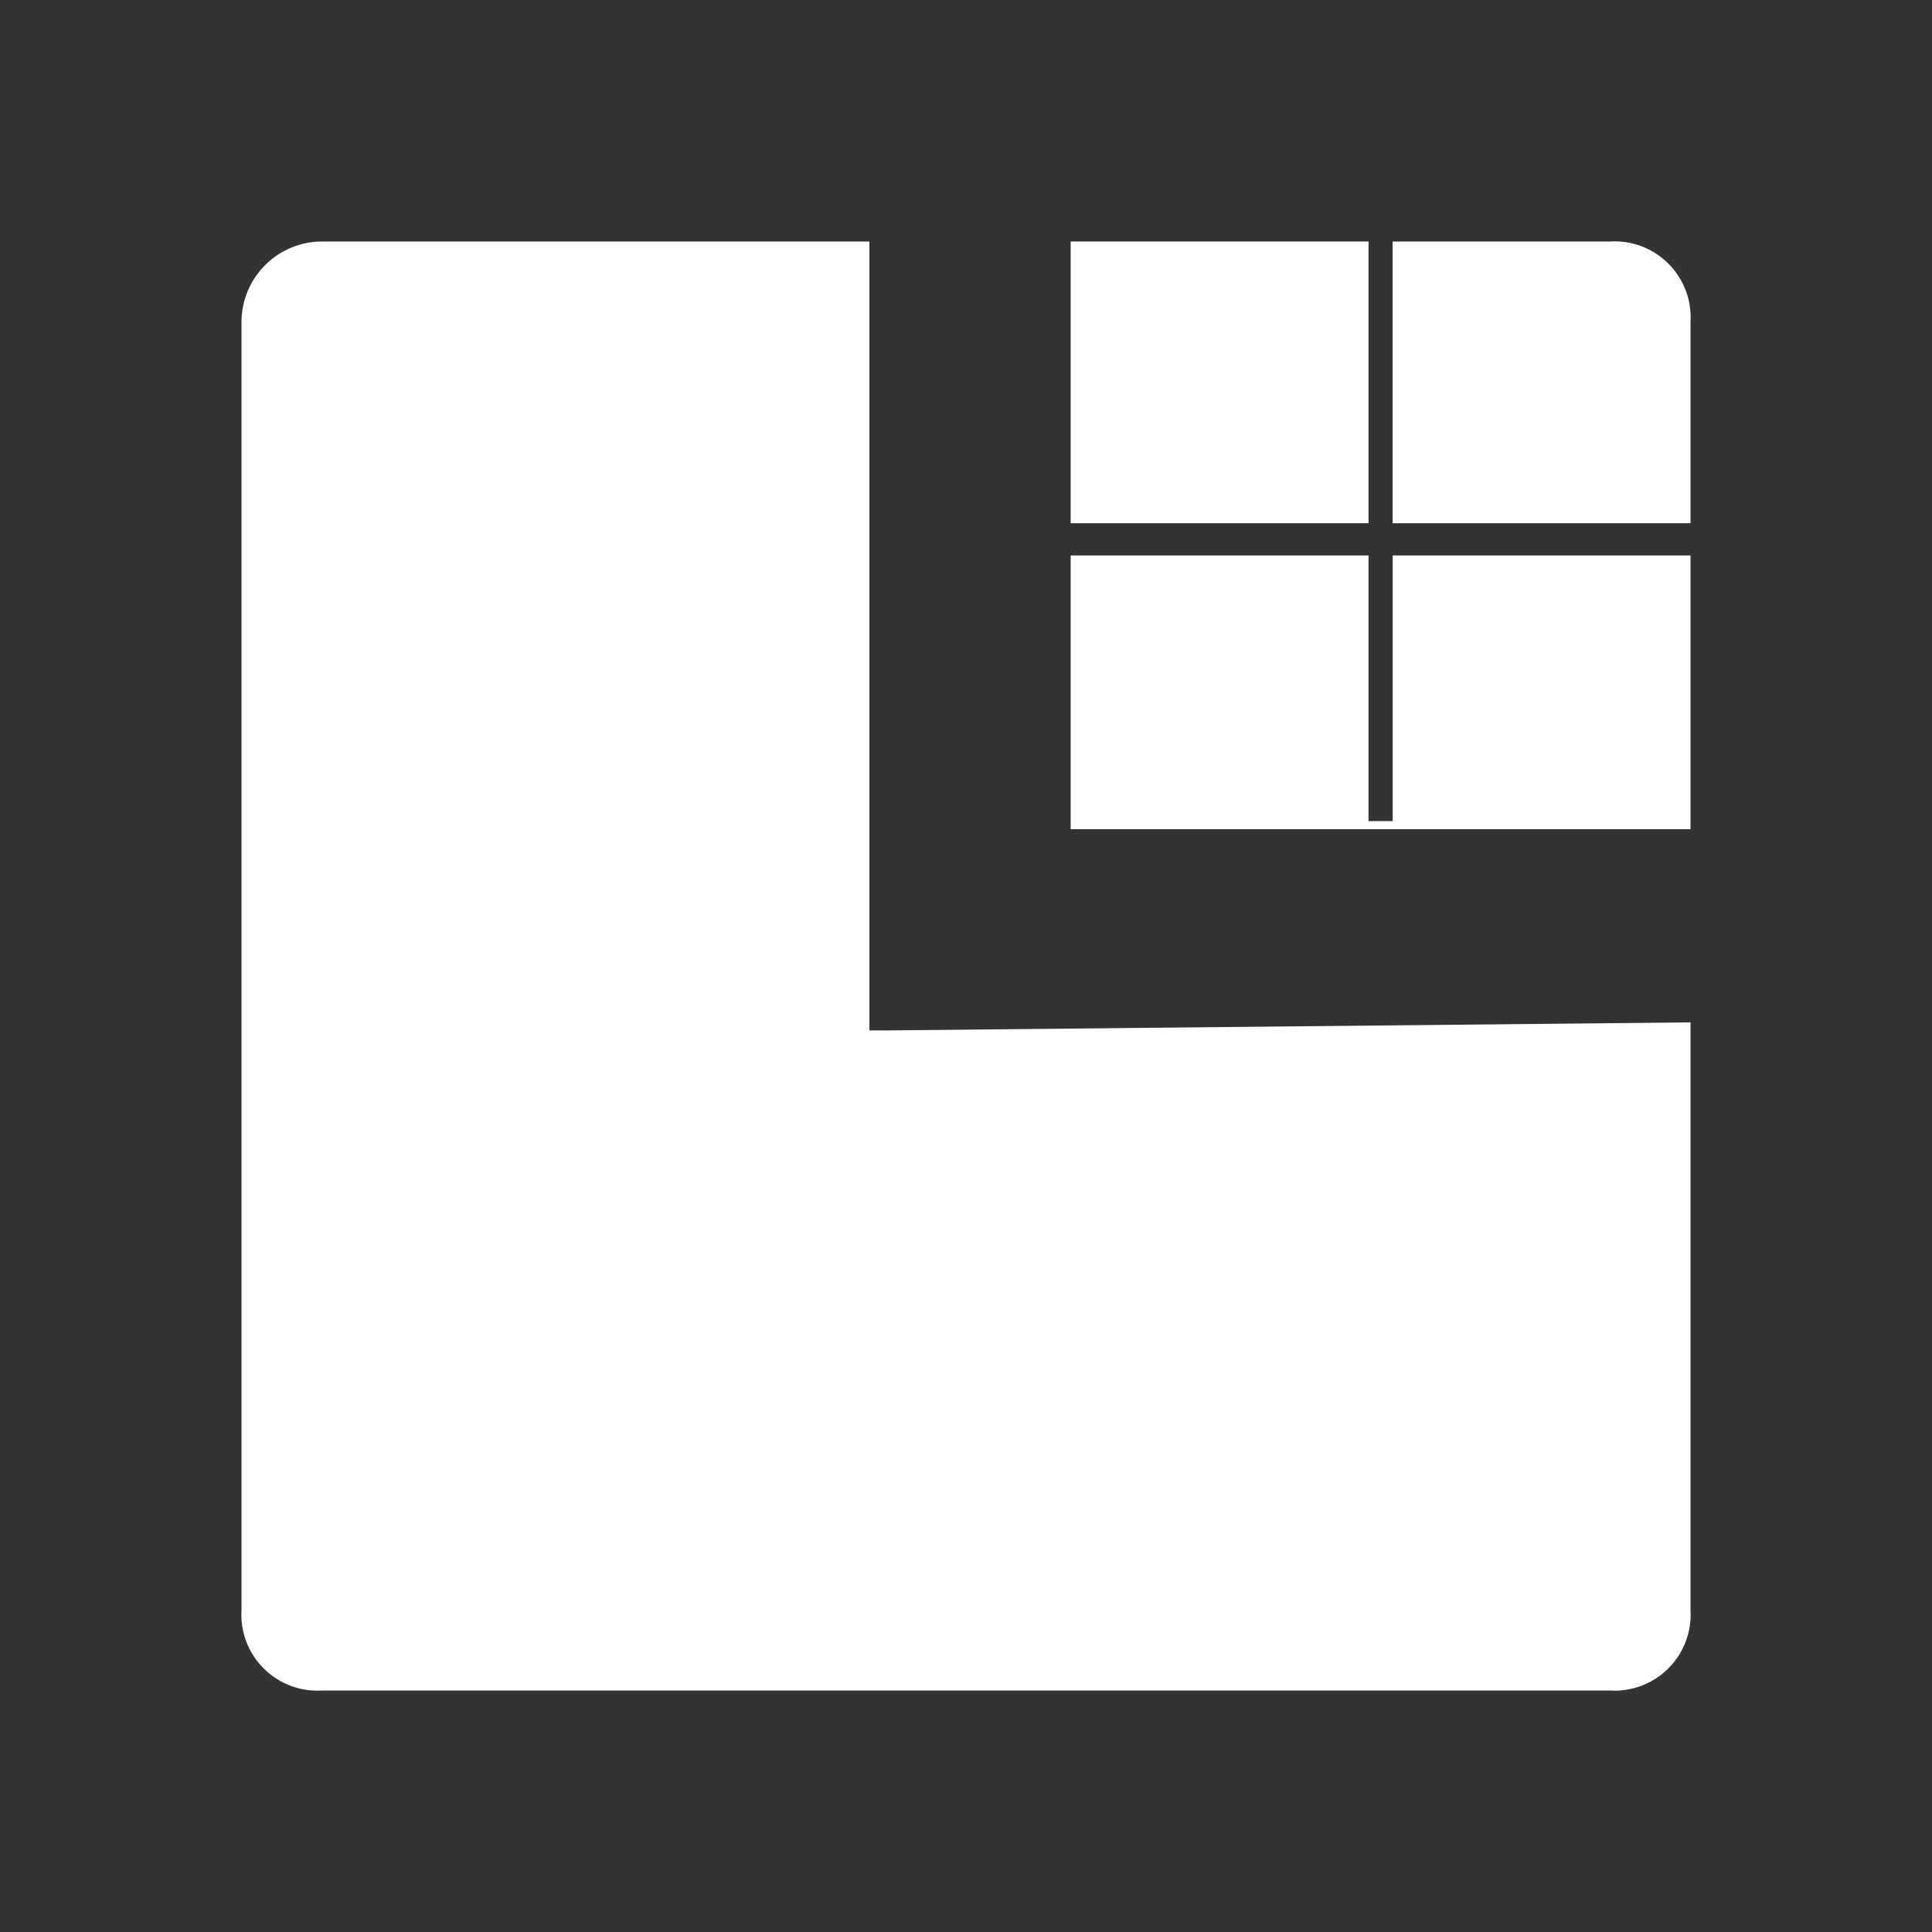 <svg xmlns="http://www.w3.org/2000/svg" width="34" height="34" viewBox="0 0 34 34">
  <rect x="0" y="0" width="34" height="34" fill="#333333" stroke="none"/>
  <g id="Group_505" data-name="Group 505" transform="translate(-12 -12)">
    <rect id="Rectangle_166" data-name="Rectangle 166" width="34" height="34" transform="translate(12 12)" fill="none"/>
    <g id="Group_314" data-name="Group 314" transform="translate(16.25 16.25)">
      <path id="Path_150" data-name="Path 150" d="M34.542,19.958V16.417A1.338,1.338,0,0,0,33.125,15H29.3v4.958Z" transform="translate(-9.042 -15)" fill="#fff"/>
      <path id="Path_151" data-name="Path 151" d="M26.333,28.883H26.05V15H16.417A1.42,1.42,0,0,0,15,16.417V39.083A1.338,1.338,0,0,0,16.417,40.5H39.083A1.338,1.338,0,0,0,40.5,39.083V28.742l-14.167.142Z" transform="translate(-15 -15)" fill="#fff"/>
      <path id="Path_152" data-name="Path 152" d="M36.208,25.342V20.525H30.967V25.2h-.425V20.525H25.3v-.567h5.242V15H25.3V25.342Z" transform="translate(-10.708 -15)" fill="#fff"/>
    </g>
  </g>
</svg>
